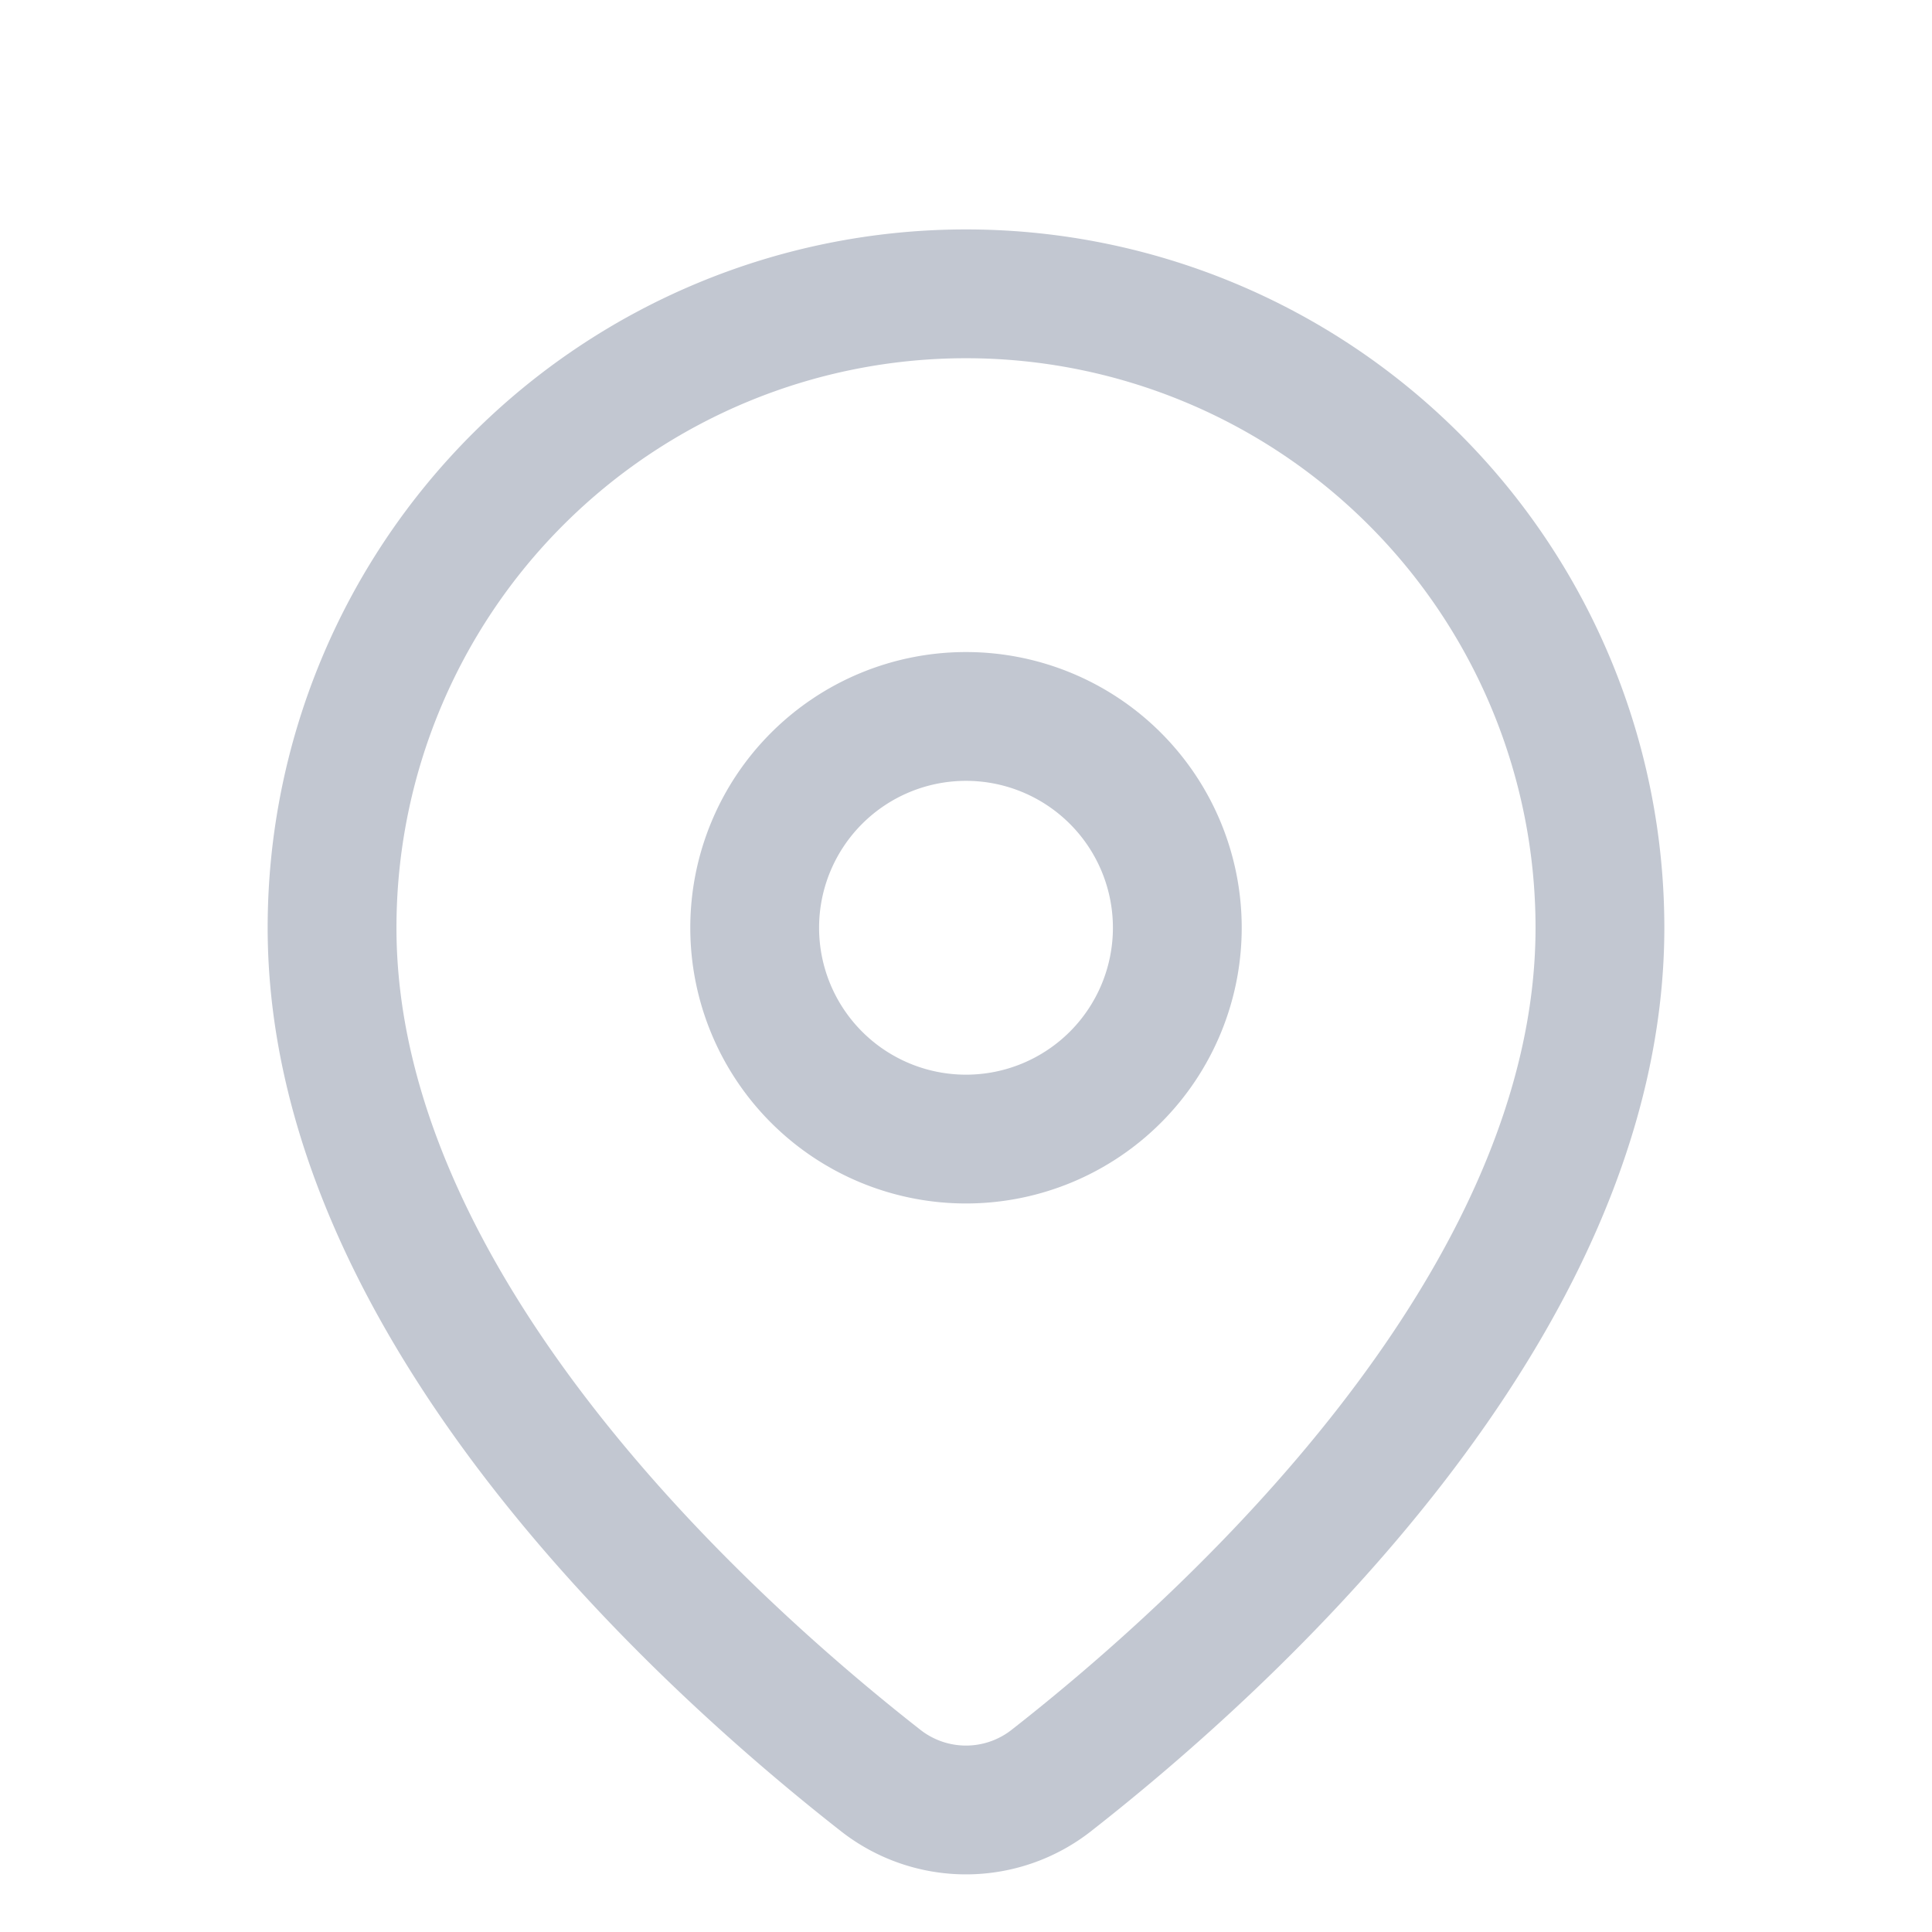 <svg width="24" height="24" fill="none" xmlns="http://www.w3.org/2000/svg"><path d="M19.875 11.525c0 4.708-4.653 8.9-6.806 10.586a1.718 1.718 0 01-2.138 0c-2.153-1.687-6.806-5.878-6.806-10.586a7.875 7.875 0 0115.75 0z" stroke="#C2C7D1" stroke-width="1.6" stroke-linecap="round" stroke-linejoin="round"/><path d="M12 14.15a2.625 2.625 0 100-5.25 2.625 2.625 0 000 5.25z" stroke="#C2C7D1" stroke-width="1.6" stroke-linecap="round" stroke-linejoin="round"/></svg>